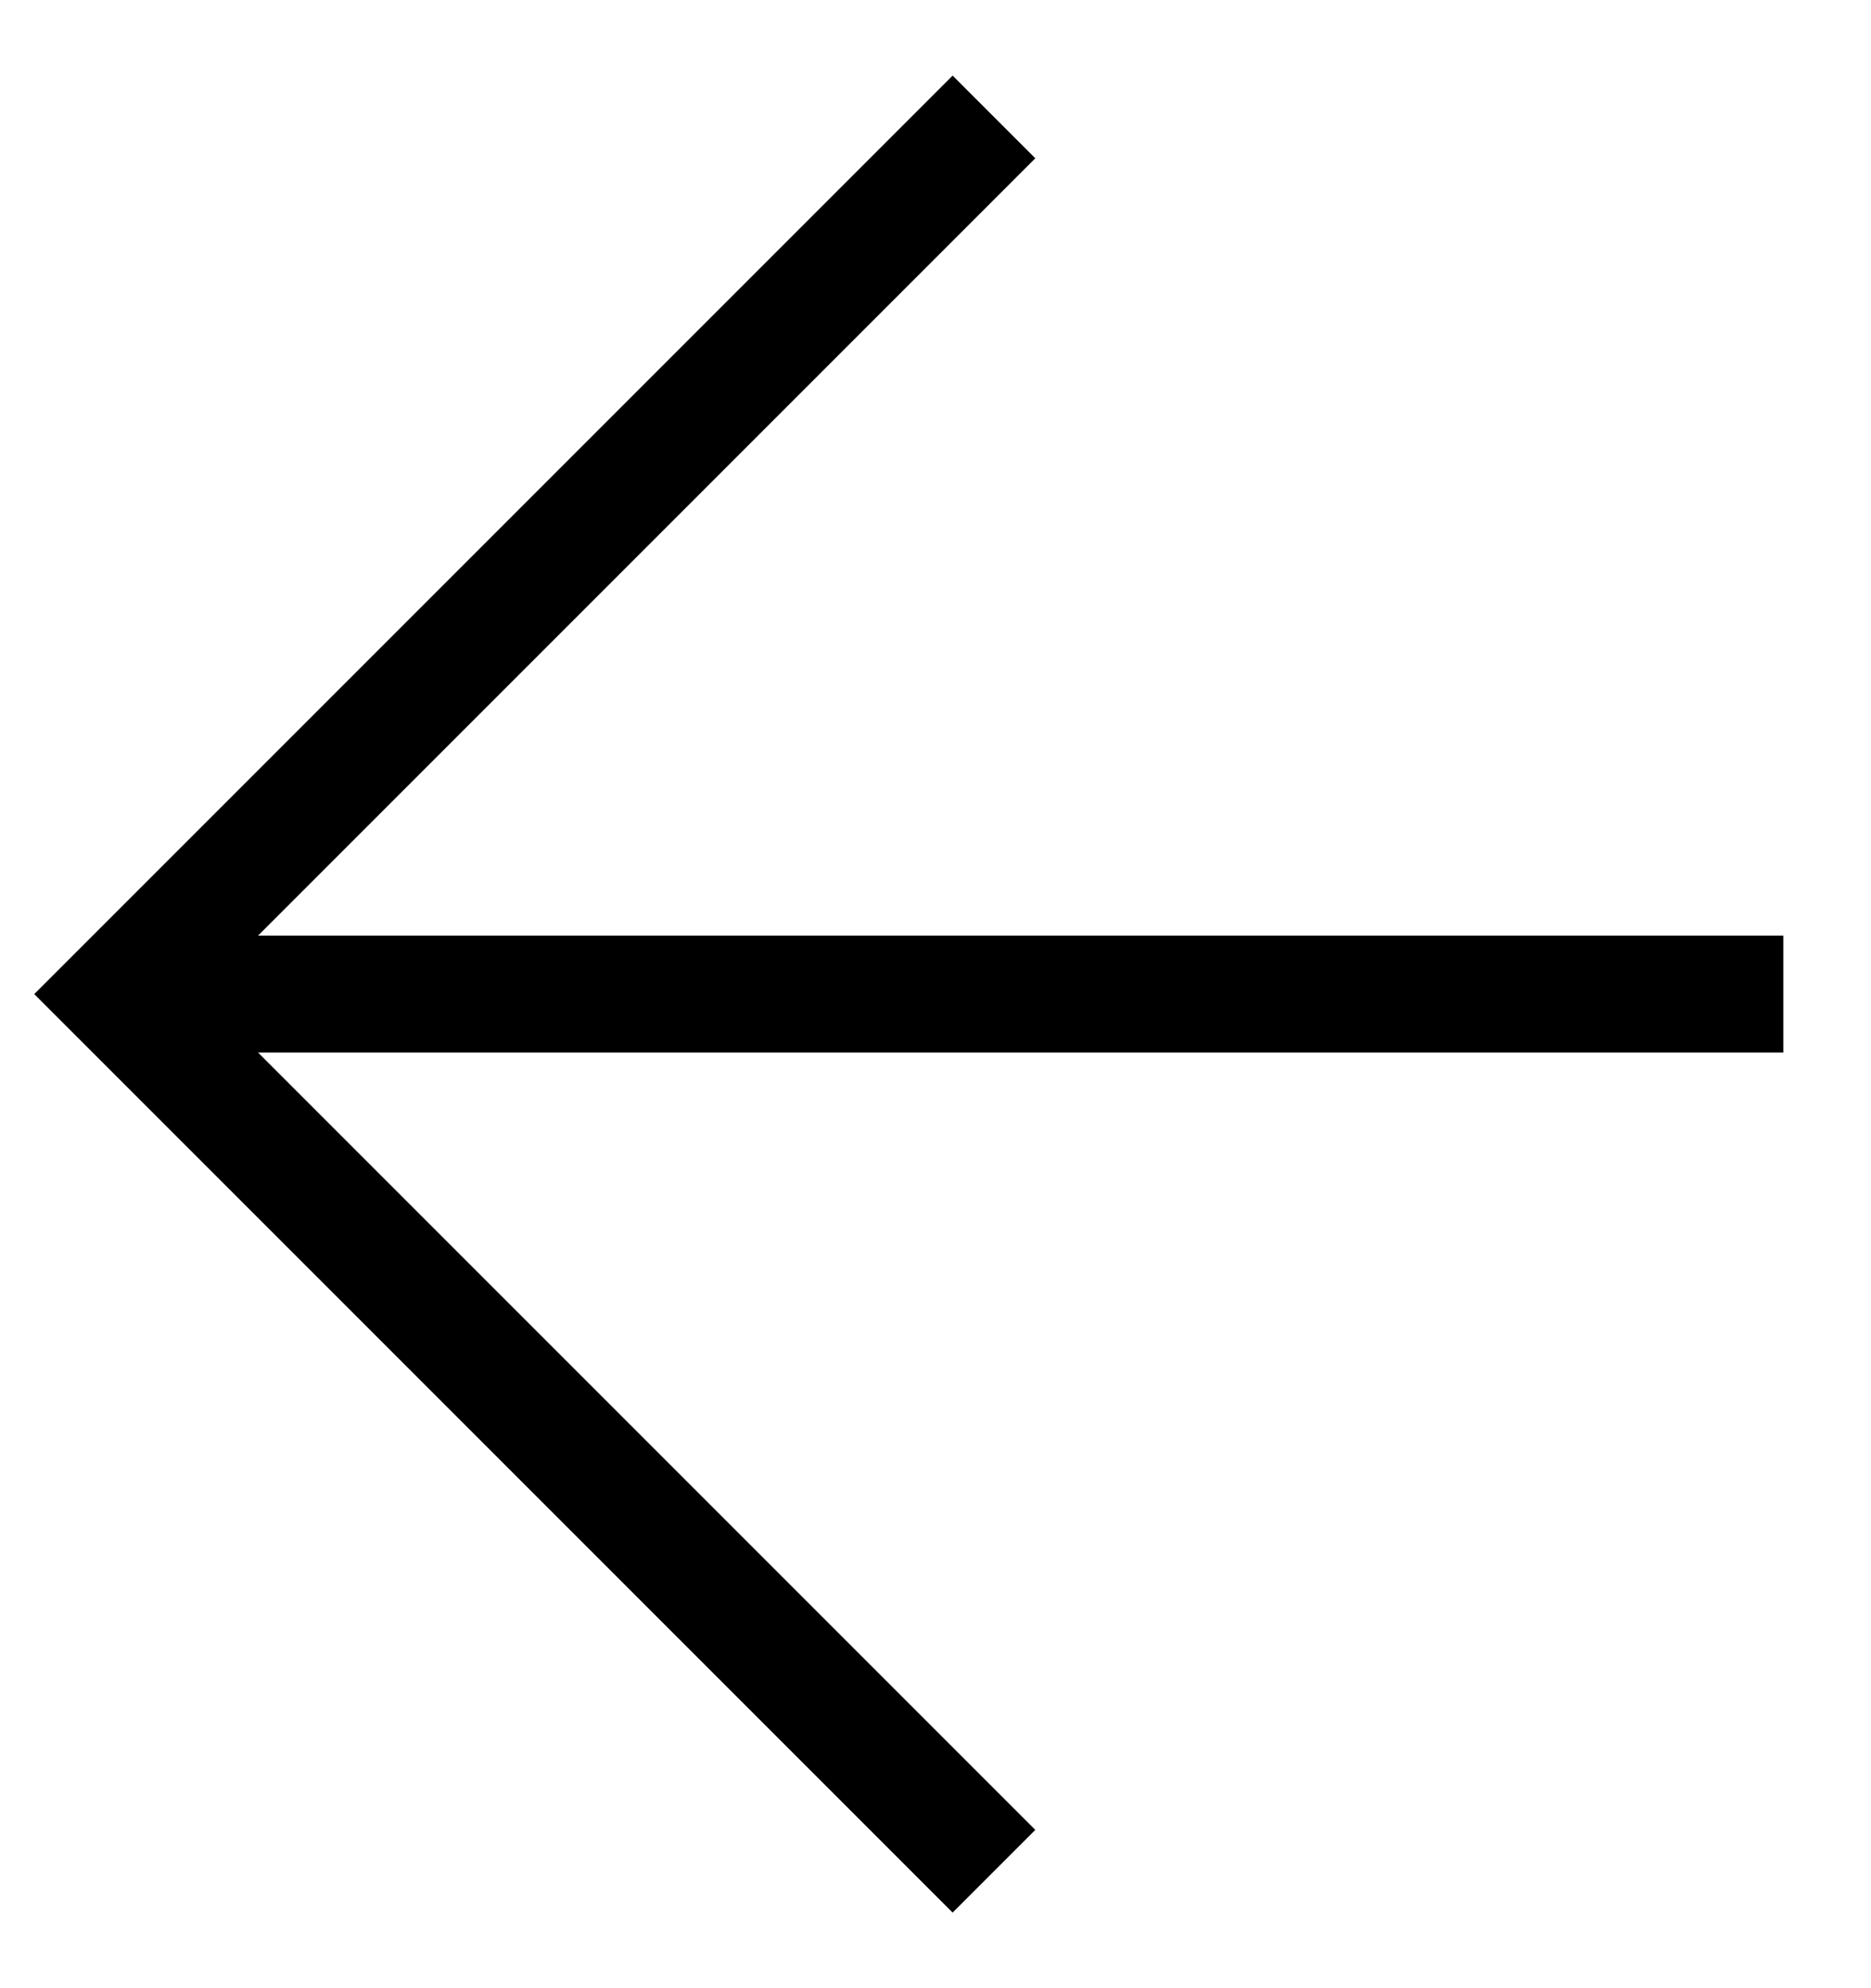 <svg width="16" height="17" viewBox="0 0 16 17" fill="none" xmlns="http://www.w3.org/2000/svg">
<g id="Arrow">
<path id="Vector 1" d="M8.5 1L1 8.5L8.5 16" stroke="#2E55A4" style="stroke:#2E55A4;stroke:color(display-p3 0.18 0.333 0.643);stroke-opacity:1;"/>
<line id="Line 8" x1="1.25" y1="8.5" x2="15.25" y2="8.5" stroke="#2E55A4" style="stroke:#2E55A4;stroke:color(display-p3 0.18 0.333 0.643);stroke-opacity:1;"/>
</g>
</svg>
